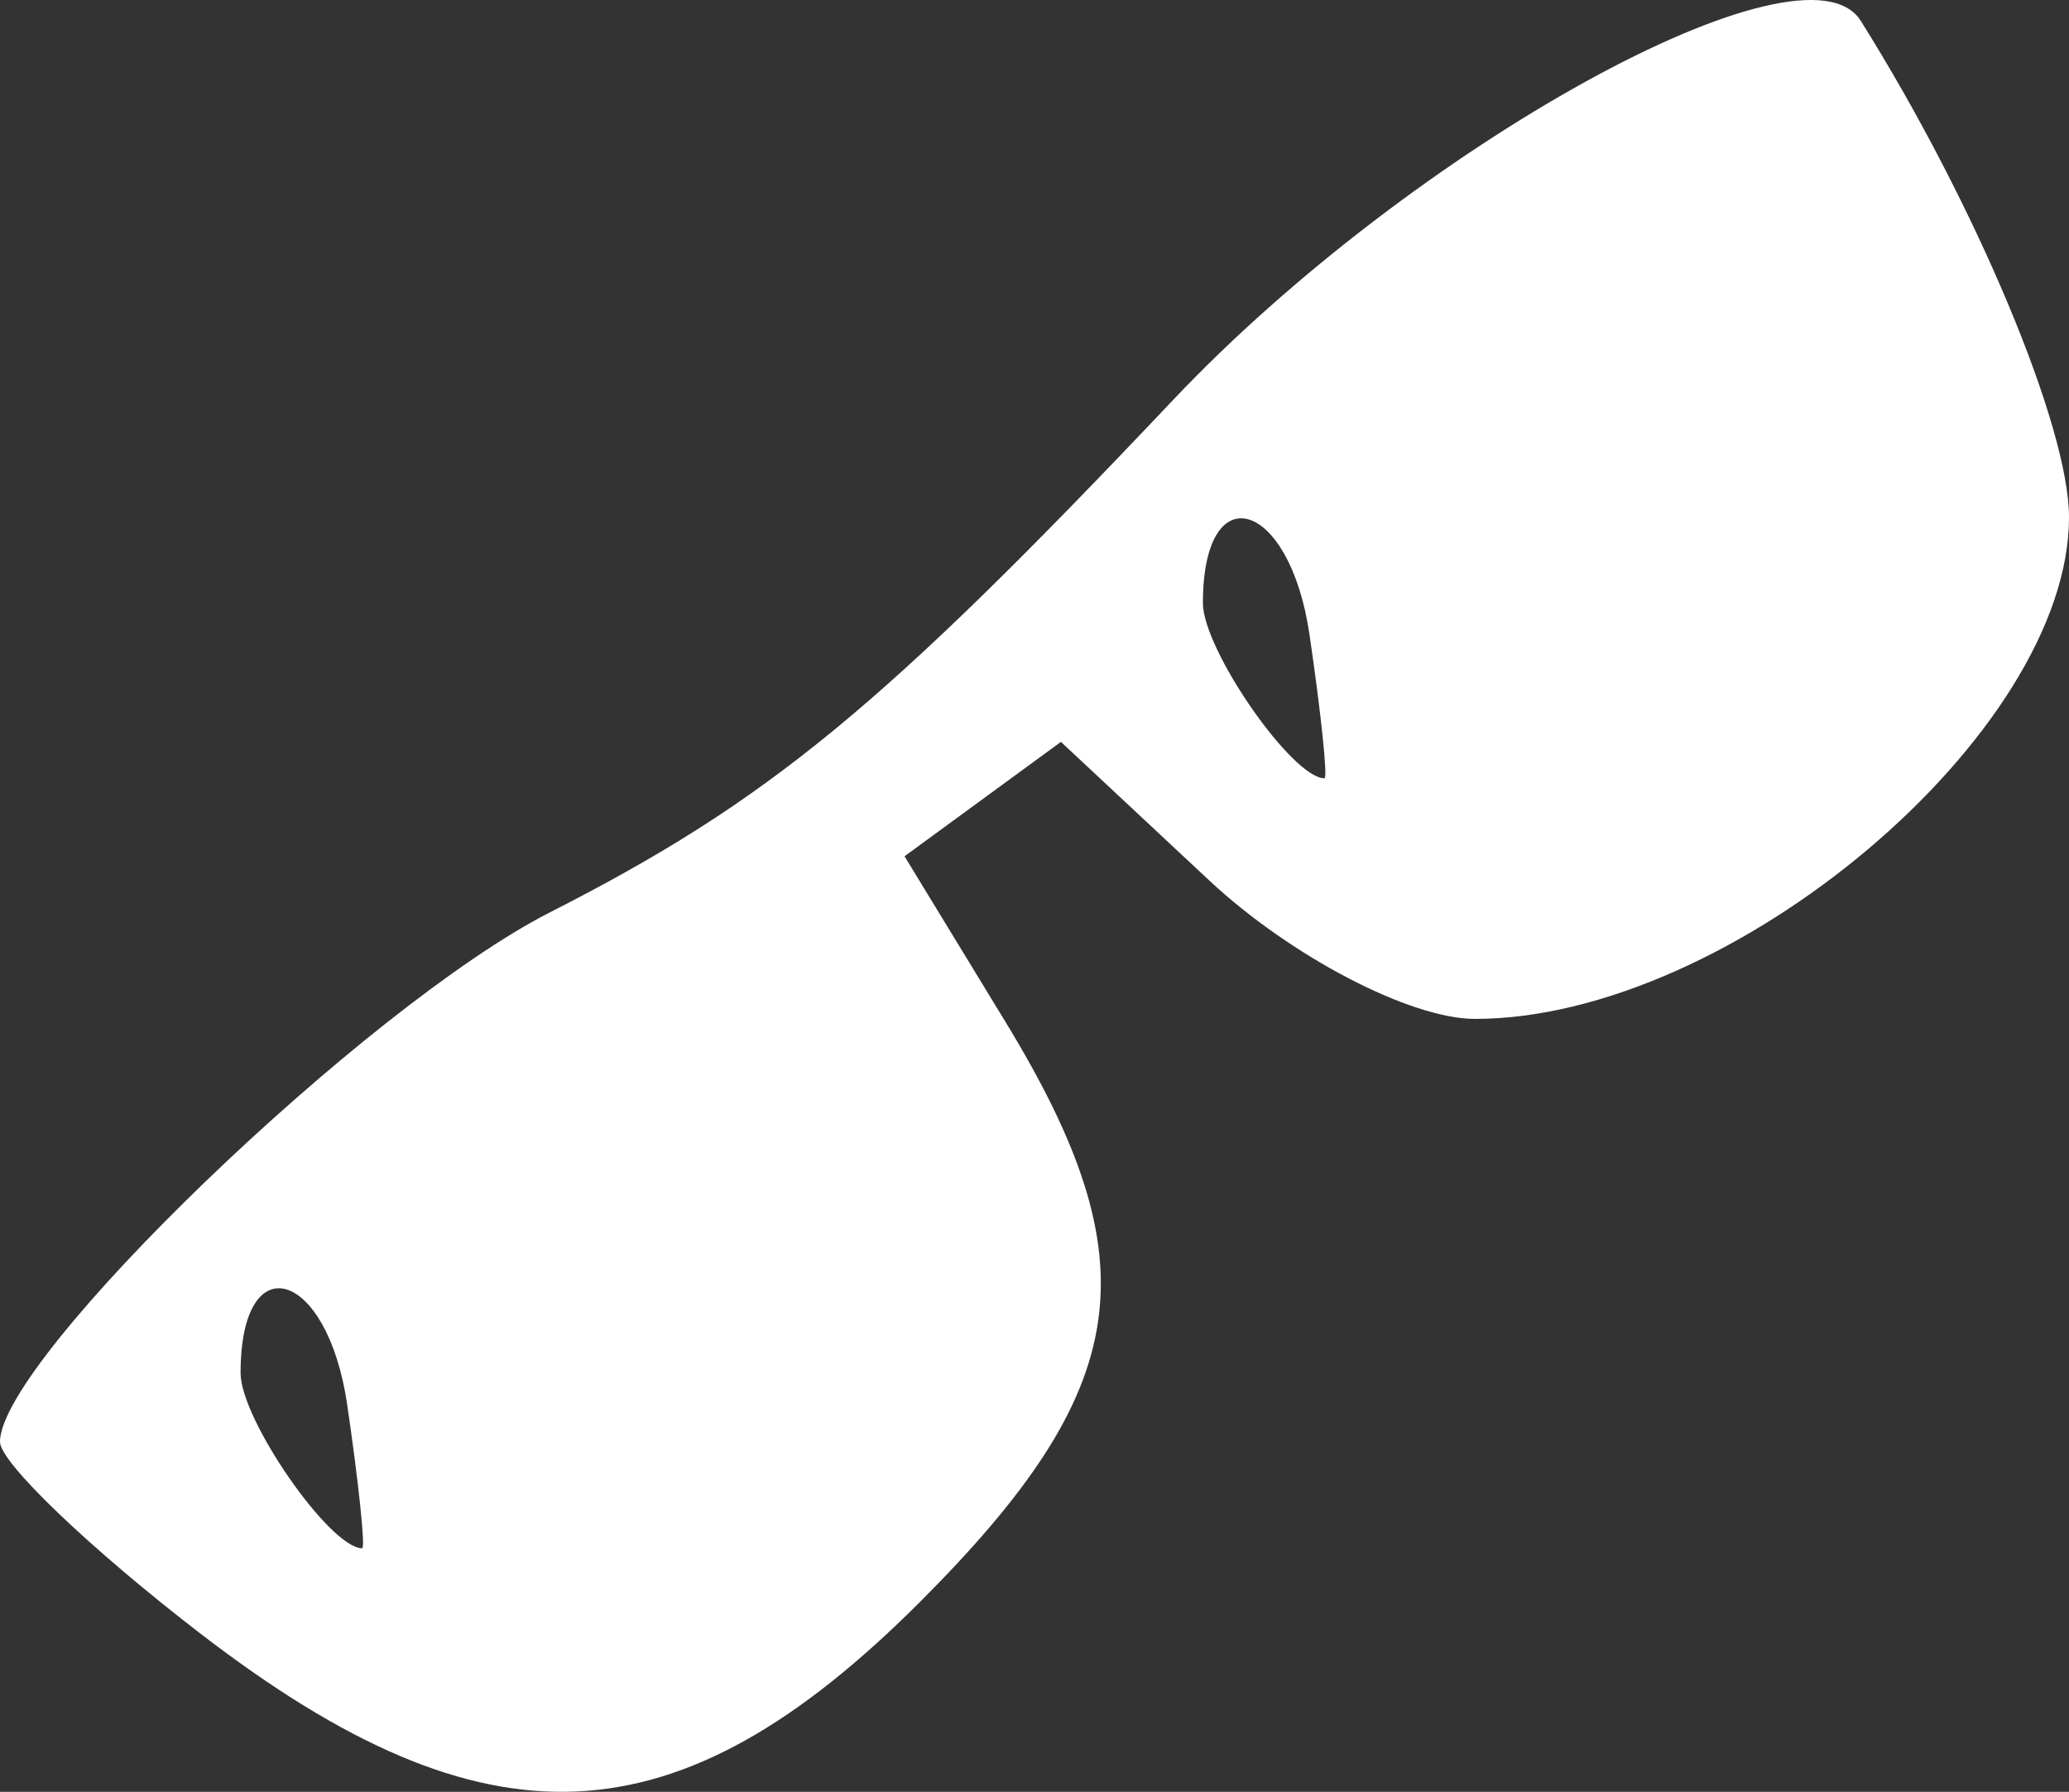 <?xml version="1.0" encoding="UTF-8" standalone="no"?>
<!-- Created with Inkscape (http://www.inkscape.org/) -->

<svg
   xmlns:dc="http://purl.org/dc/elements/1.1/"
   xmlns:cc="http://creativecommons.org/ns#"
   xmlns:rdf="http://www.w3.org/1999/02/22-rdf-syntax-ns#"
   xmlns:svg="http://www.w3.org/2000/svg"
   xmlns="http://www.w3.org/2000/svg"
   xmlns:sodipodi="http://sodipodi.sourceforge.net/DTD/sodipodi-0.dtd"
   xmlns:inkscape="http://www.inkscape.org/namespaces/inkscape"
   width="474.051"
   height="410.487"
   id="svg2"
   version="1.1"
   inkscape:version="0.47 r22583"
   sodipodi:docname="stealth.svg">
  <rect width="100%" height="100%" fill="#333333" stroke="none"/>
  <defs
     id="defs4">
    <inkscape:perspective
       sodipodi:type="inkscape:persp3d"
       inkscape:vp_x="0 : 526.18109 : 1"
       inkscape:vp_y="0 : 1000 : 0"
       inkscape:vp_z="744.09448 : 526.18109 : 1"
       inkscape:persp3d-origin="372.04724 : 350.78739 : 1"
       id="perspective10" />
    <inkscape:perspective
       id="perspective2824"
       inkscape:persp3d-origin="0.5 : 0.33333333 : 1"
       inkscape:vp_z="1 : 0.5 : 1"
       inkscape:vp_y="0 : 1000 : 0"
       inkscape:vp_x="0 : 0.5 : 1"
       sodipodi:type="inkscape:persp3d" />
  </defs>
  <sodipodi:namedview
     id="base"
     pagecolor="#009674"
     bordercolor="#666666"
     borderopacity="1.0"
     inkscape:pageopacity="1"
     inkscape:pageshadow="2"
     inkscape:zoom="0.35"
     inkscape:cx="214.11428"
     inkscape:cy="220.20702"
     inkscape:document-units="px"
     inkscape:current-layer="layer1"
     showgrid="false"
     inkscape:window-width="613"
     inkscape:window-height="504"
     inkscape:window-x="0"
     inkscape:window-y="24"
     inkscape:window-maximized="0" />
  <g
     inkscape:label="Ebene 1"
     inkscape:groupmode="layer"
     id="layer1"
     transform="translate(-135.886,-440.182)">
    <path
       style="fill:#ffffff"
       d="m 181.988,814.561 c -25.356,-19.488 -46.102,-39.318 -46.102,-44.066 0,-19.083 83.962,-99.906 126.029,-121.317 49.97,-25.434 76.134,-46.943 142.717,-117.332 54.908,-58.046 144.649,-107.527 157.592,-86.892 26.348,42.009 47.714,92.938 47.714,113.735 0,49.538 -77.424,114.912 -136.092,114.912 -14.818,0 -42.228,-14.279 -60.911,-31.731 l -33.968,-31.731 -17.918,13.102 -17.918,13.102 23.118,37.922 c 33.661,55.216 29.432,83.894 -19.6,132.926 -55.661,55.661 -99.285,57.613 -164.66,7.368 z m 33.437,-52.651 c -4.55,-31.001 -24.417,-36.842 -24.417,-7.179 0,10.642 20.471,40.14 27.857,40.14 0.769,0 -0.779,-14.832 -3.44,-32.961 z M 435.914,585.519 c -4.55,-31.001 -24.417,-36.842 -24.417,-7.179 0,10.642 20.471,40.14 27.857,40.14 0.769,0 -0.779,-14.832 -3.44,-32.961 z"
       id="path2830" />
  </g>
</svg>
